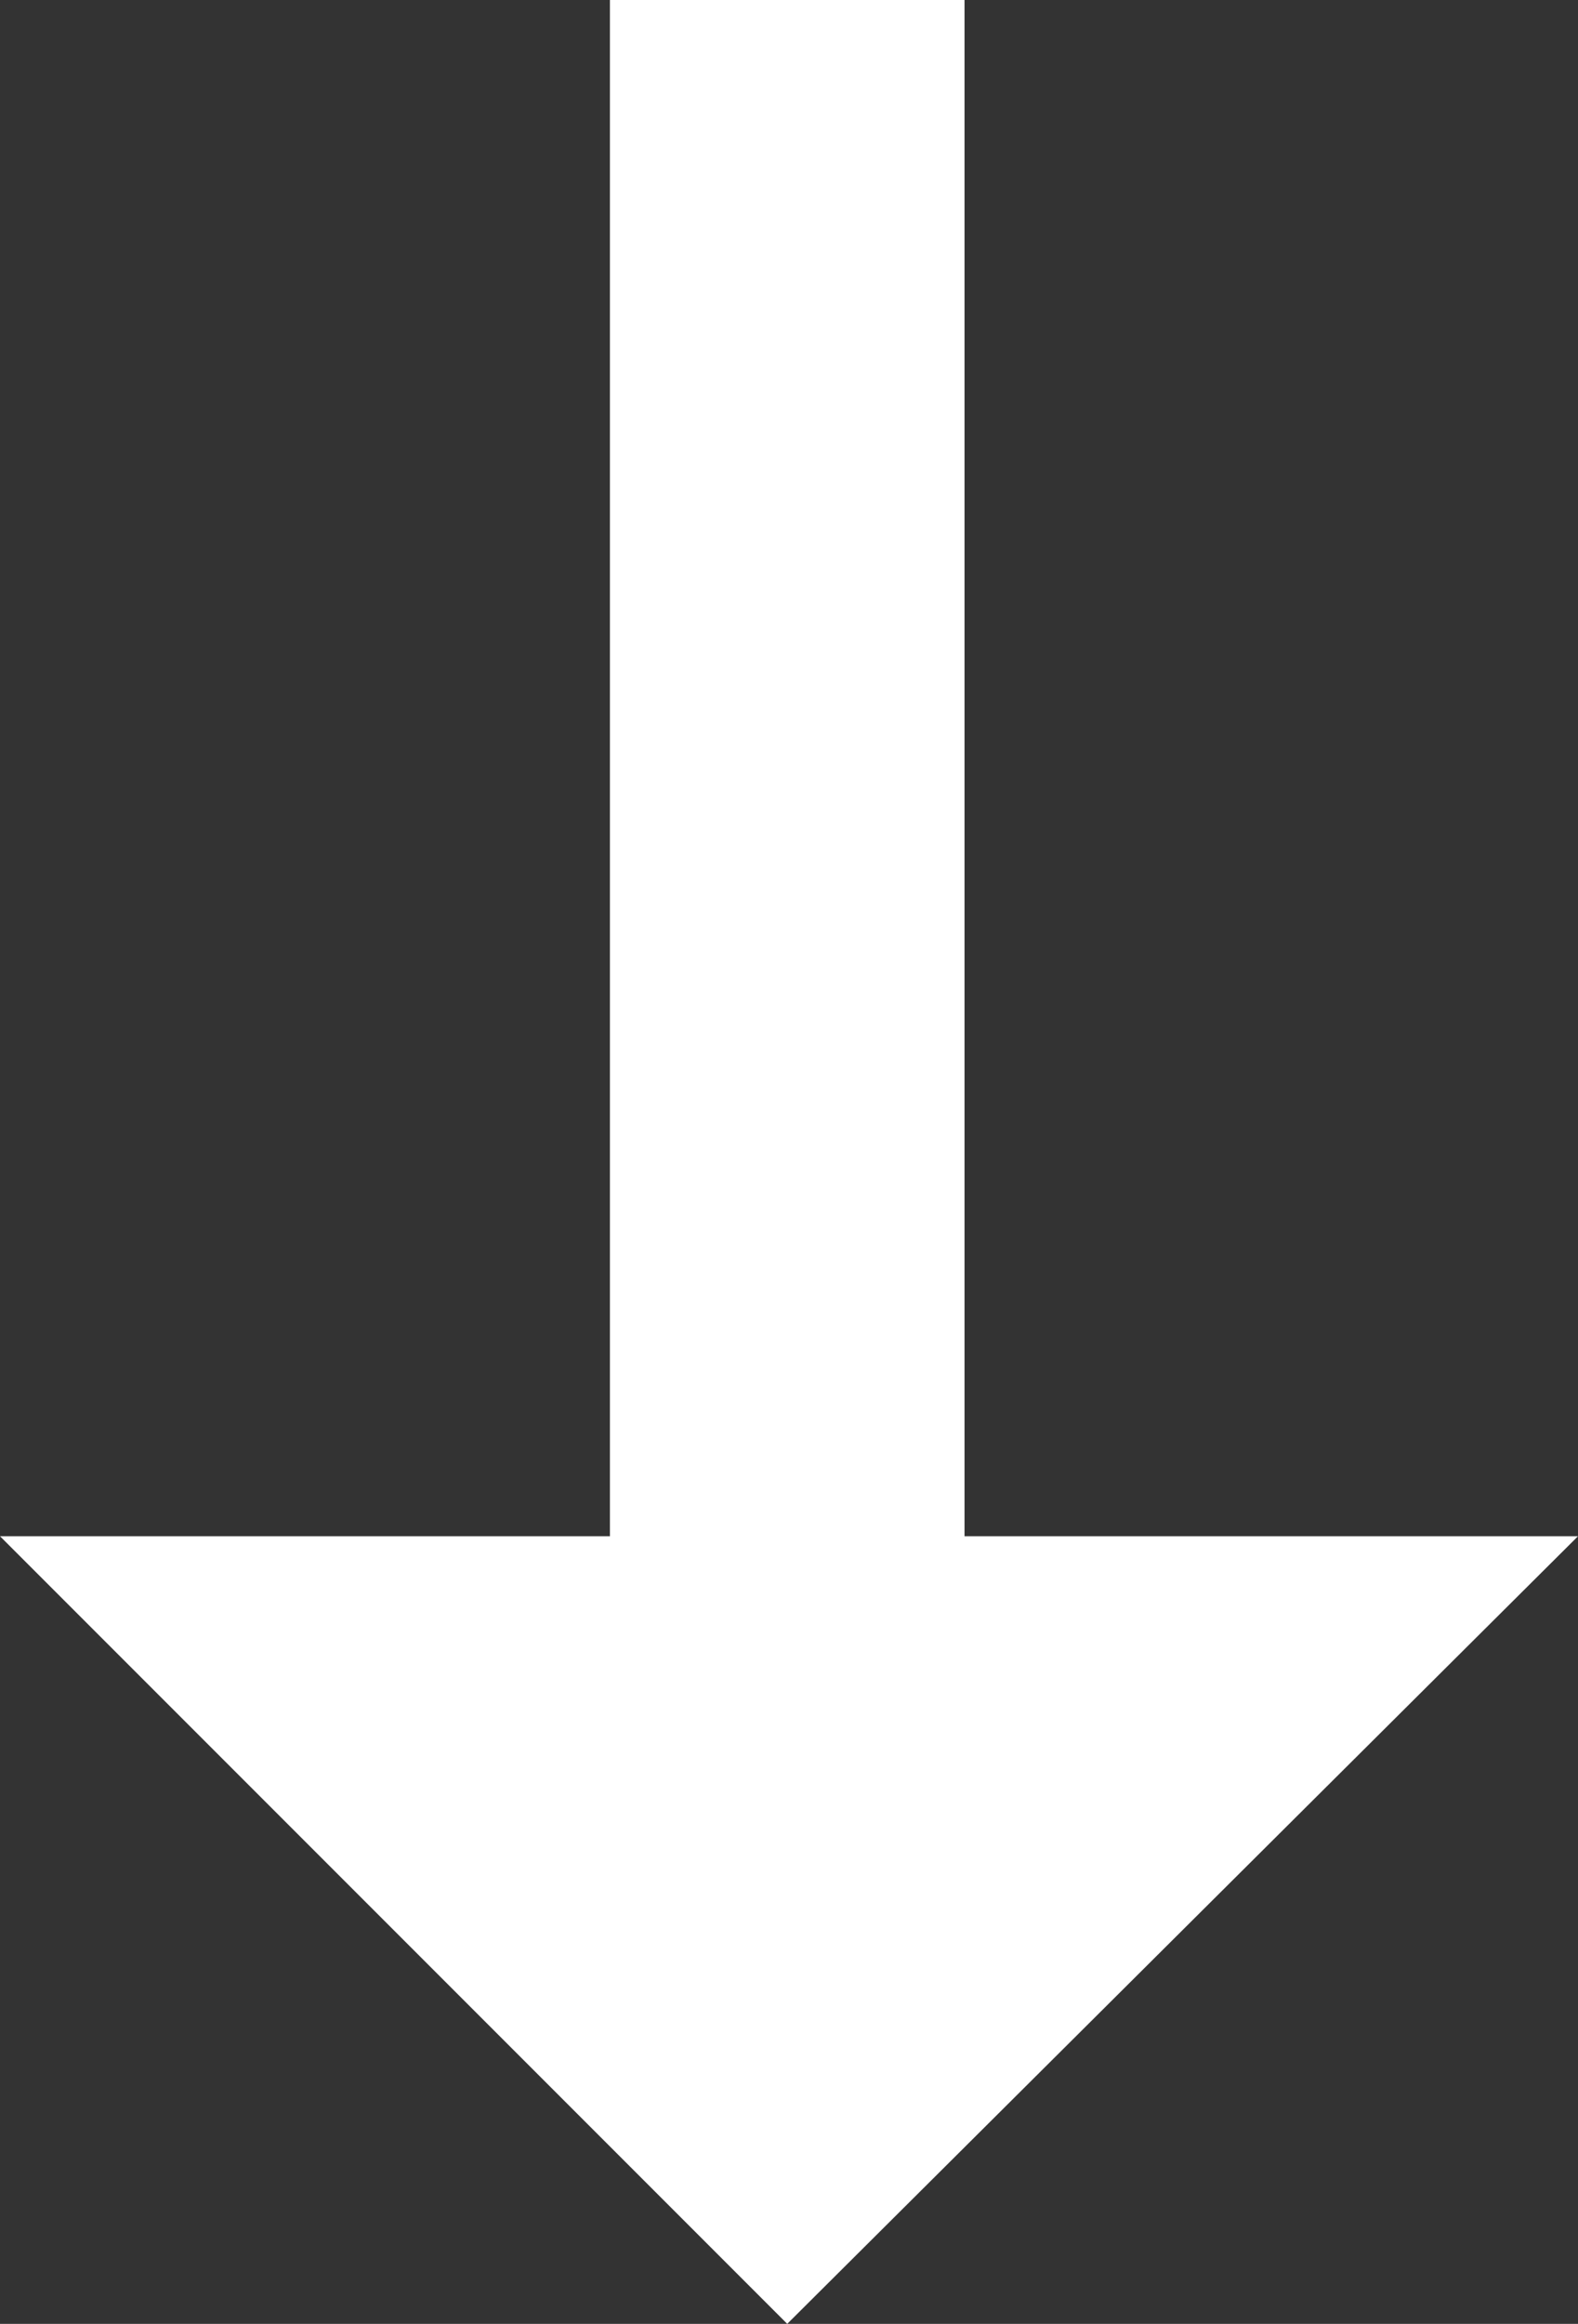 <svg xmlns="http://www.w3.org/2000/svg" width="4.45" height="6.55" viewBox="0 0 4.45 6.55">
  <rect x="0" y="0" width="4.45" height="6.55" fill="#333333" stroke="none"/>
  <path d="M4.45,4.33L2.22,6.55,0,4.33H1.72V0h1V4.33H4.45Z" fill="#fff"/>
</svg>
